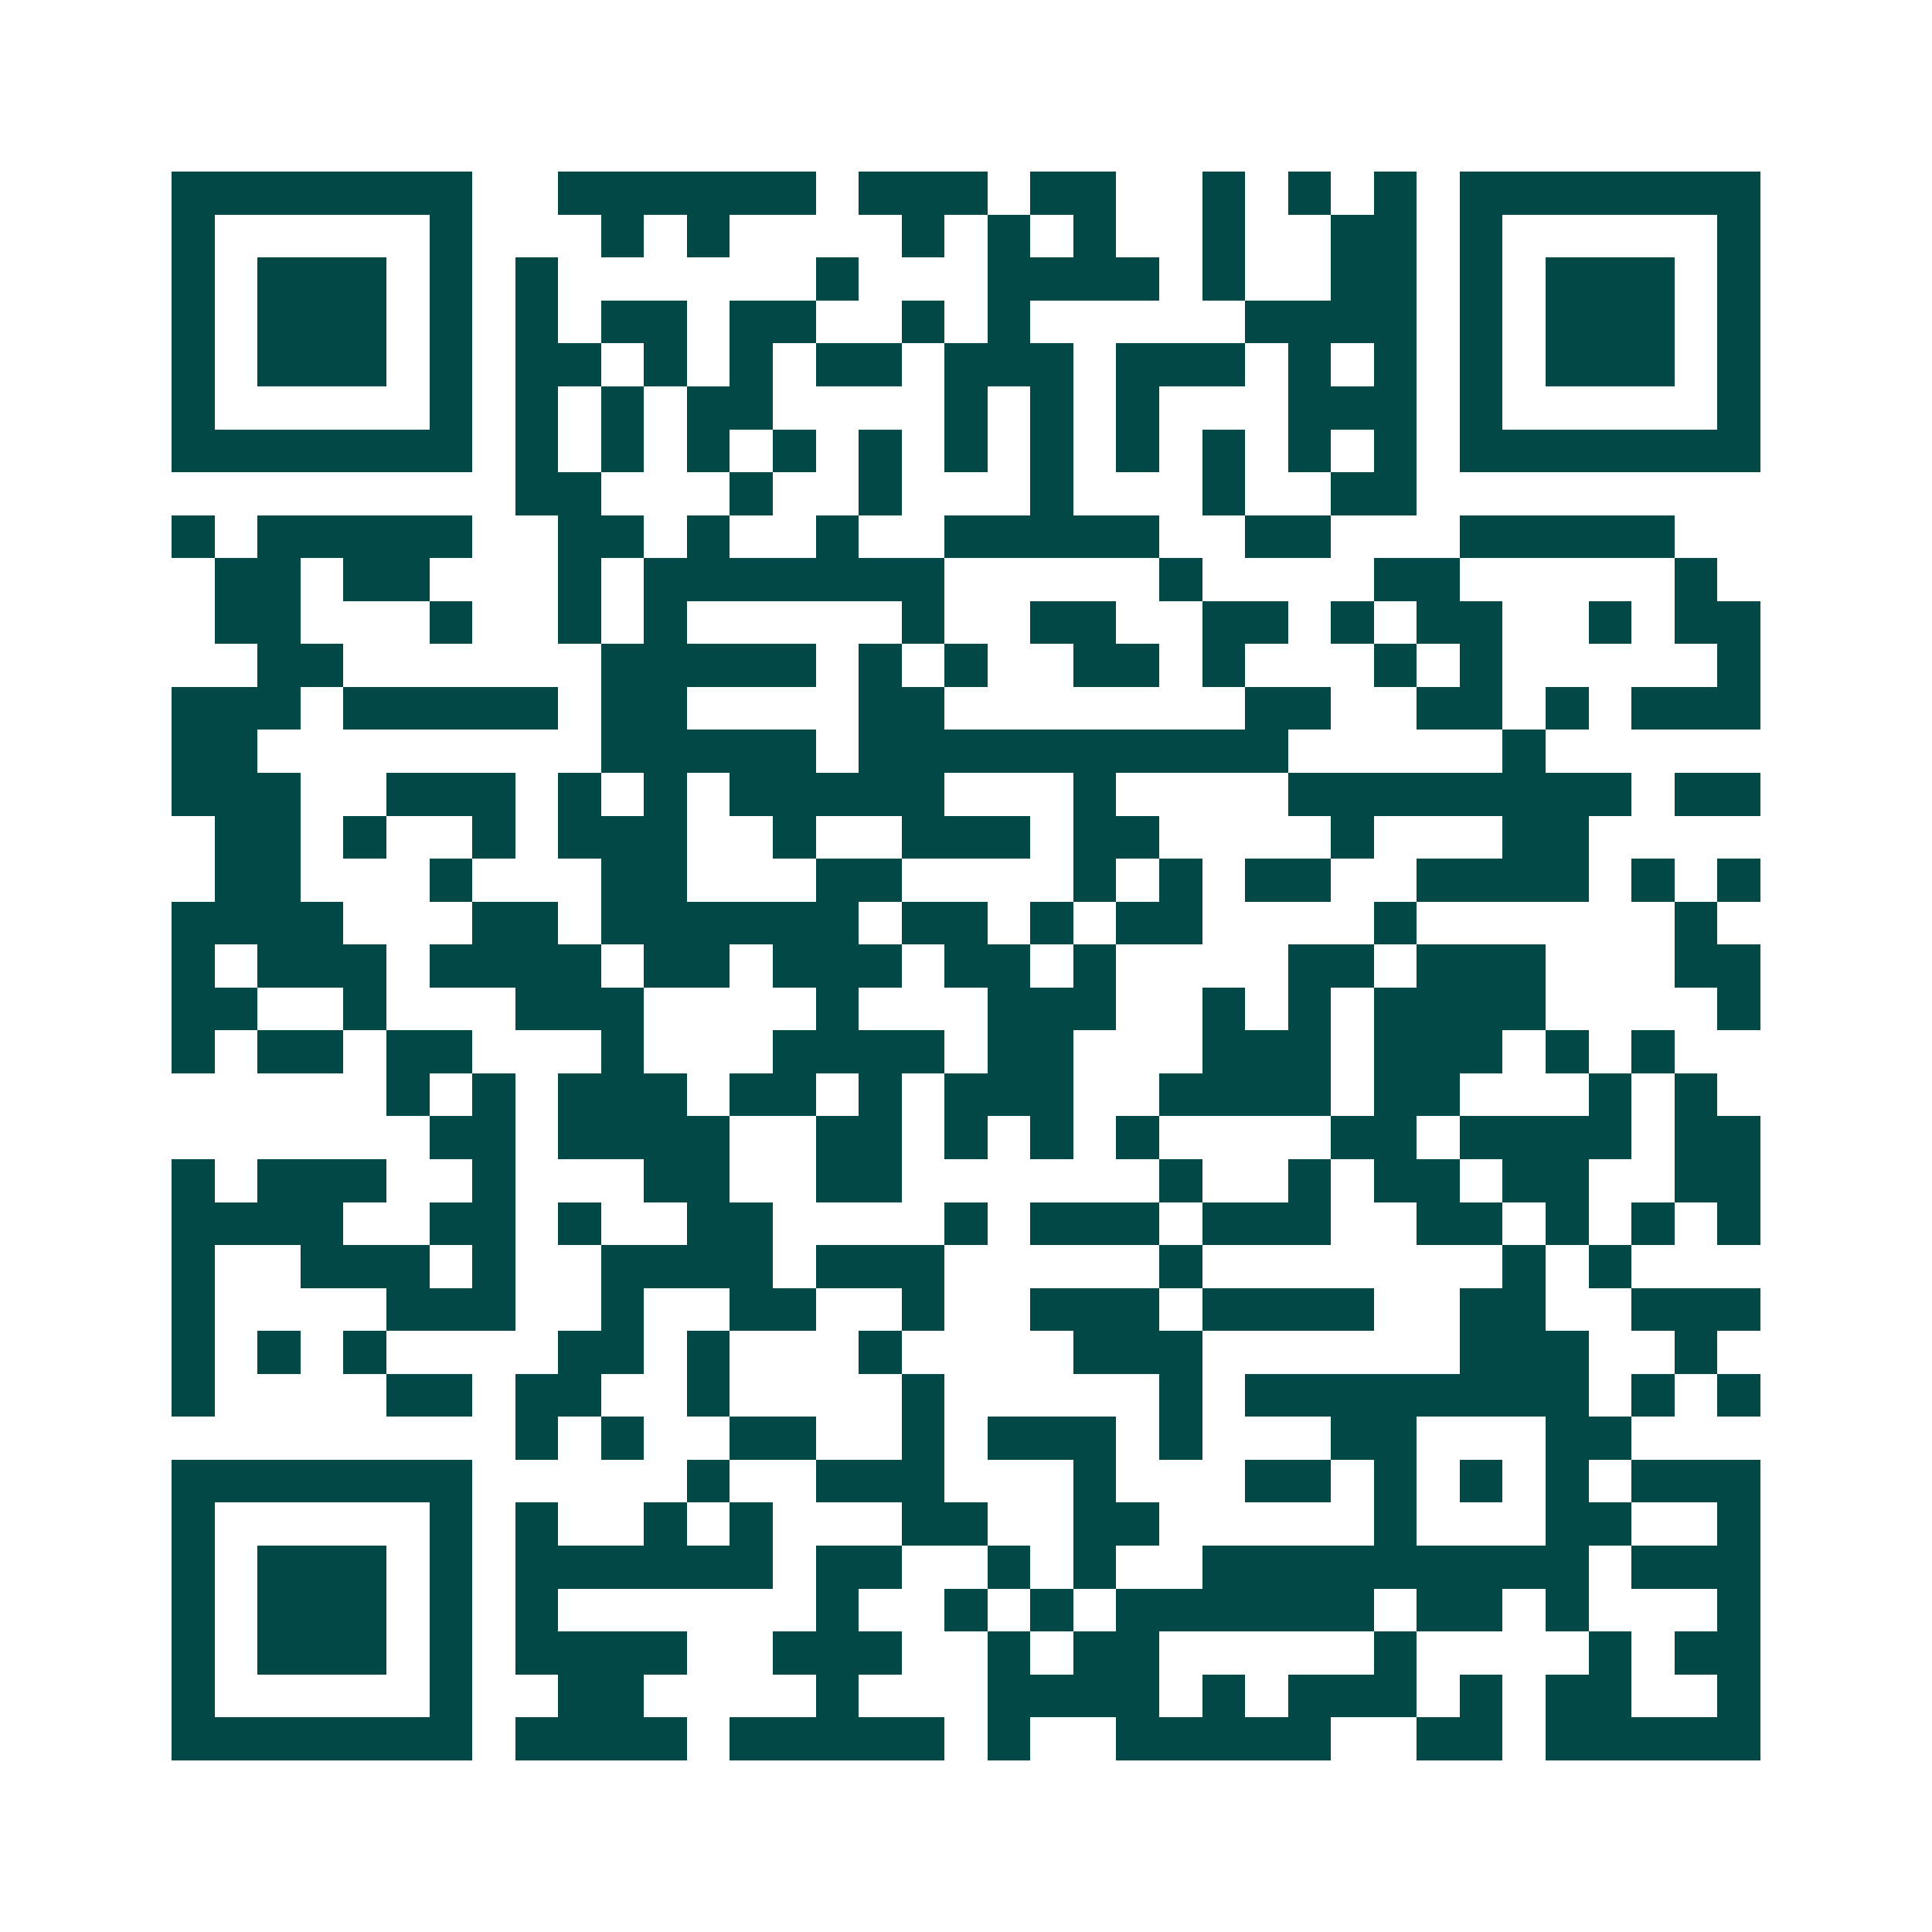 <svg xmlns="http://www.w3.org/2000/svg" width="200" height="200" viewBox="0 0 45 45" shape-rendering="crispEdges"><path fill="#ffffff" d="M0 0h45v45H0z"/><path stroke="#014847" d="M4 4.5h7m2 0h6m1 0h3m1 0h2m2 0h1m1 0h1m1 0h1m1 0h7M4 5.5h1m5 0h1m3 0h1m1 0h1m4 0h1m1 0h1m1 0h1m2 0h1m2 0h2m1 0h1m5 0h1M4 6.5h1m1 0h3m1 0h1m1 0h1m6 0h1m3 0h4m1 0h1m2 0h2m1 0h1m1 0h3m1 0h1M4 7.5h1m1 0h3m1 0h1m1 0h1m1 0h2m1 0h2m2 0h1m1 0h1m5 0h4m1 0h1m1 0h3m1 0h1M4 8.5h1m1 0h3m1 0h1m1 0h2m1 0h1m1 0h1m1 0h2m1 0h3m1 0h3m1 0h1m1 0h1m1 0h1m1 0h3m1 0h1M4 9.5h1m5 0h1m1 0h1m1 0h1m1 0h2m4 0h1m1 0h1m1 0h1m3 0h3m1 0h1m5 0h1M4 10.5h7m1 0h1m1 0h1m1 0h1m1 0h1m1 0h1m1 0h1m1 0h1m1 0h1m1 0h1m1 0h1m1 0h1m1 0h7M12 11.5h2m3 0h1m2 0h1m3 0h1m3 0h1m2 0h2M4 12.5h1m1 0h5m2 0h2m1 0h1m2 0h1m2 0h5m2 0h2m3 0h5M5 13.5h2m1 0h2m3 0h1m1 0h7m5 0h1m4 0h2m5 0h1M5 14.5h2m3 0h1m2 0h1m1 0h1m5 0h1m2 0h2m2 0h2m1 0h1m1 0h2m2 0h1m1 0h2M6 15.5h2m6 0h5m1 0h1m1 0h1m2 0h2m1 0h1m3 0h1m1 0h1m5 0h1M4 16.5h3m1 0h5m1 0h2m4 0h2m7 0h2m2 0h2m1 0h1m1 0h3M4 17.5h2m8 0h5m1 0h10m5 0h1M4 18.5h3m2 0h3m1 0h1m1 0h1m1 0h5m3 0h1m4 0h8m1 0h2M5 19.5h2m1 0h1m2 0h1m1 0h3m2 0h1m2 0h3m1 0h2m4 0h1m3 0h2M5 20.5h2m3 0h1m3 0h2m3 0h2m4 0h1m1 0h1m1 0h2m2 0h4m1 0h1m1 0h1M4 21.5h4m3 0h2m1 0h6m1 0h2m1 0h1m1 0h2m4 0h1m6 0h1M4 22.5h1m1 0h3m1 0h4m1 0h2m1 0h3m1 0h2m1 0h1m4 0h2m1 0h3m3 0h2M4 23.5h2m2 0h1m3 0h3m4 0h1m3 0h3m2 0h1m1 0h1m1 0h4m4 0h1M4 24.5h1m1 0h2m1 0h2m3 0h1m3 0h4m1 0h2m3 0h3m1 0h3m1 0h1m1 0h1M9 25.5h1m1 0h1m1 0h3m1 0h2m1 0h1m1 0h3m2 0h4m1 0h2m3 0h1m1 0h1M10 26.5h2m1 0h4m2 0h2m1 0h1m1 0h1m1 0h1m4 0h2m1 0h4m1 0h2M4 27.5h1m1 0h3m2 0h1m3 0h2m2 0h2m6 0h1m2 0h1m1 0h2m1 0h2m2 0h2M4 28.5h4m2 0h2m1 0h1m2 0h2m4 0h1m1 0h3m1 0h3m2 0h2m1 0h1m1 0h1m1 0h1M4 29.5h1m2 0h3m1 0h1m2 0h4m1 0h3m5 0h1m7 0h1m1 0h1M4 30.5h1m4 0h3m2 0h1m2 0h2m2 0h1m2 0h3m1 0h4m2 0h2m2 0h3M4 31.5h1m1 0h1m1 0h1m4 0h2m1 0h1m3 0h1m4 0h3m6 0h3m2 0h1M4 32.5h1m4 0h2m1 0h2m2 0h1m4 0h1m5 0h1m1 0h8m1 0h1m1 0h1M12 33.5h1m1 0h1m2 0h2m2 0h1m1 0h3m1 0h1m3 0h2m3 0h2M4 34.5h7m5 0h1m2 0h3m3 0h1m3 0h2m1 0h1m1 0h1m1 0h1m1 0h3M4 35.5h1m5 0h1m1 0h1m2 0h1m1 0h1m3 0h2m2 0h2m5 0h1m3 0h2m2 0h1M4 36.5h1m1 0h3m1 0h1m1 0h6m1 0h2m2 0h1m1 0h1m2 0h9m1 0h3M4 37.5h1m1 0h3m1 0h1m1 0h1m6 0h1m2 0h1m1 0h1m1 0h6m1 0h2m1 0h1m3 0h1M4 38.5h1m1 0h3m1 0h1m1 0h4m2 0h3m2 0h1m1 0h2m5 0h1m4 0h1m1 0h2M4 39.5h1m5 0h1m2 0h2m4 0h1m3 0h4m1 0h1m1 0h3m1 0h1m1 0h2m2 0h1M4 40.5h7m1 0h4m1 0h5m1 0h1m2 0h5m2 0h2m1 0h5"/></svg>
